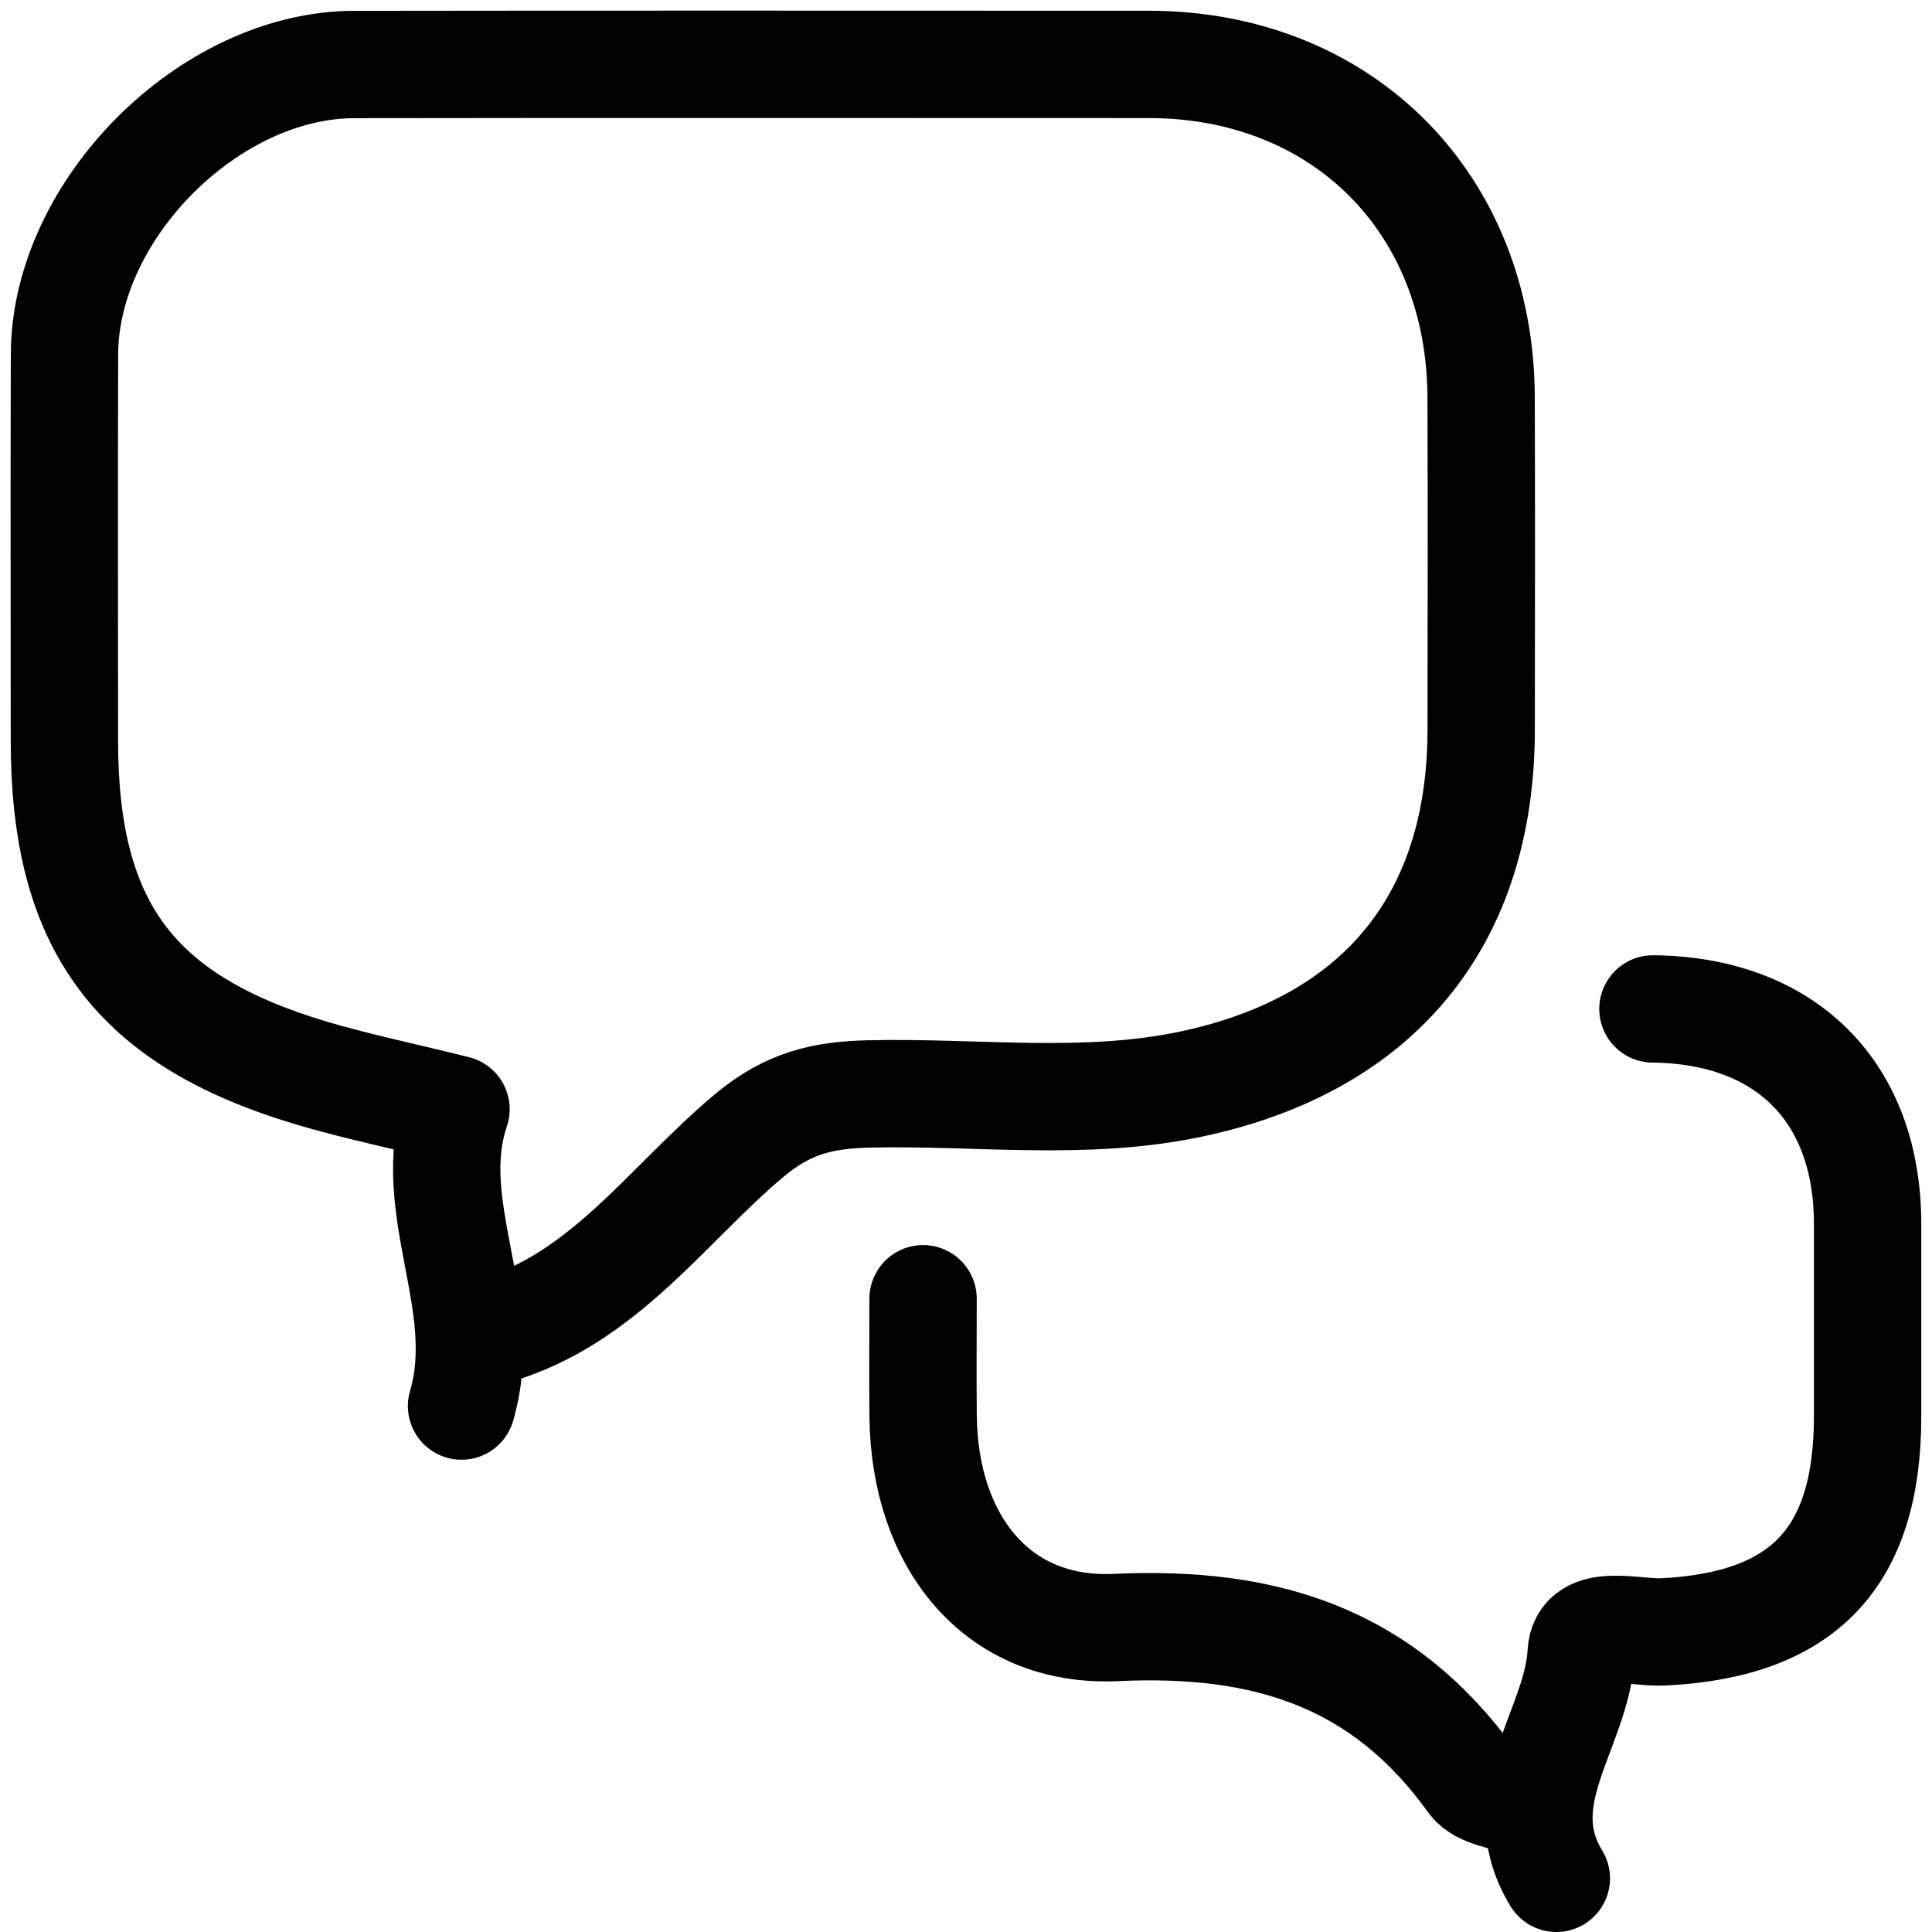 <svg viewBox="0 0 90 90" fill="none" xmlns="http://www.w3.org/2000/svg">
  <g clip-path="url(#clip0_1947_8)">
    <path
      d="M23 62C28.142 60.522 31.088 56.089 34.909 52.891C36.73 51.368 38.358 51.008 40.499 50.959C45.499 50.844 50.531 51.553 55.5 50.498C64.256 48.639 68.99 42.848 68.999 34C69.004 28.833 69.016 23.666 68.996 18.5C68.962 9.44 62.512 3 53.5 3C41.167 3 28.833 2.986 16.5 3.005C9.758 3.016 3.027 9.758 3.004 16.5C2.984 22.5 3 28.5 3 34.5C3 43.123 6.244 47.521 14.504 49.986C16.477 50.575 18.502 50.993 21.243 51.673C19.693 56.248 22.908 60.709 21.5 65.5"
      stroke="black" stroke-width="5" stroke-linecap="round" stroke-linejoin="round" />
    <path
      d="M72.5 87.5C70.214 83.751 73.464 80.543 73.657 77.009C73.75 75.315 76.128 76.089 77.501 76.019C84.006 75.689 86.993 72.572 87 66C87.003 63 87.003 60 87 57C86.993 50.861 83.195 47.064 77 47"
      stroke="black" stroke-width="5" stroke-linecap="round" stroke-linejoin="round" />
    <path
      d="M43 60.5C43 62.333 42.983 64.167 43.003 66C43.068 71.719 46.371 76.077 51.991 75.815C58.983 75.489 64.434 77.228 68.553 82.962C68.994 83.577 70.167 83.667 71 84"
      stroke="black" stroke-width="5" stroke-linecap="round" stroke-linejoin="round" />
  </g>
  <defs>
    <clipPath id="clip0_1947_8">
      <rect width="90" height="90" fill="white" />
    </clipPath>
  </defs>
</svg>